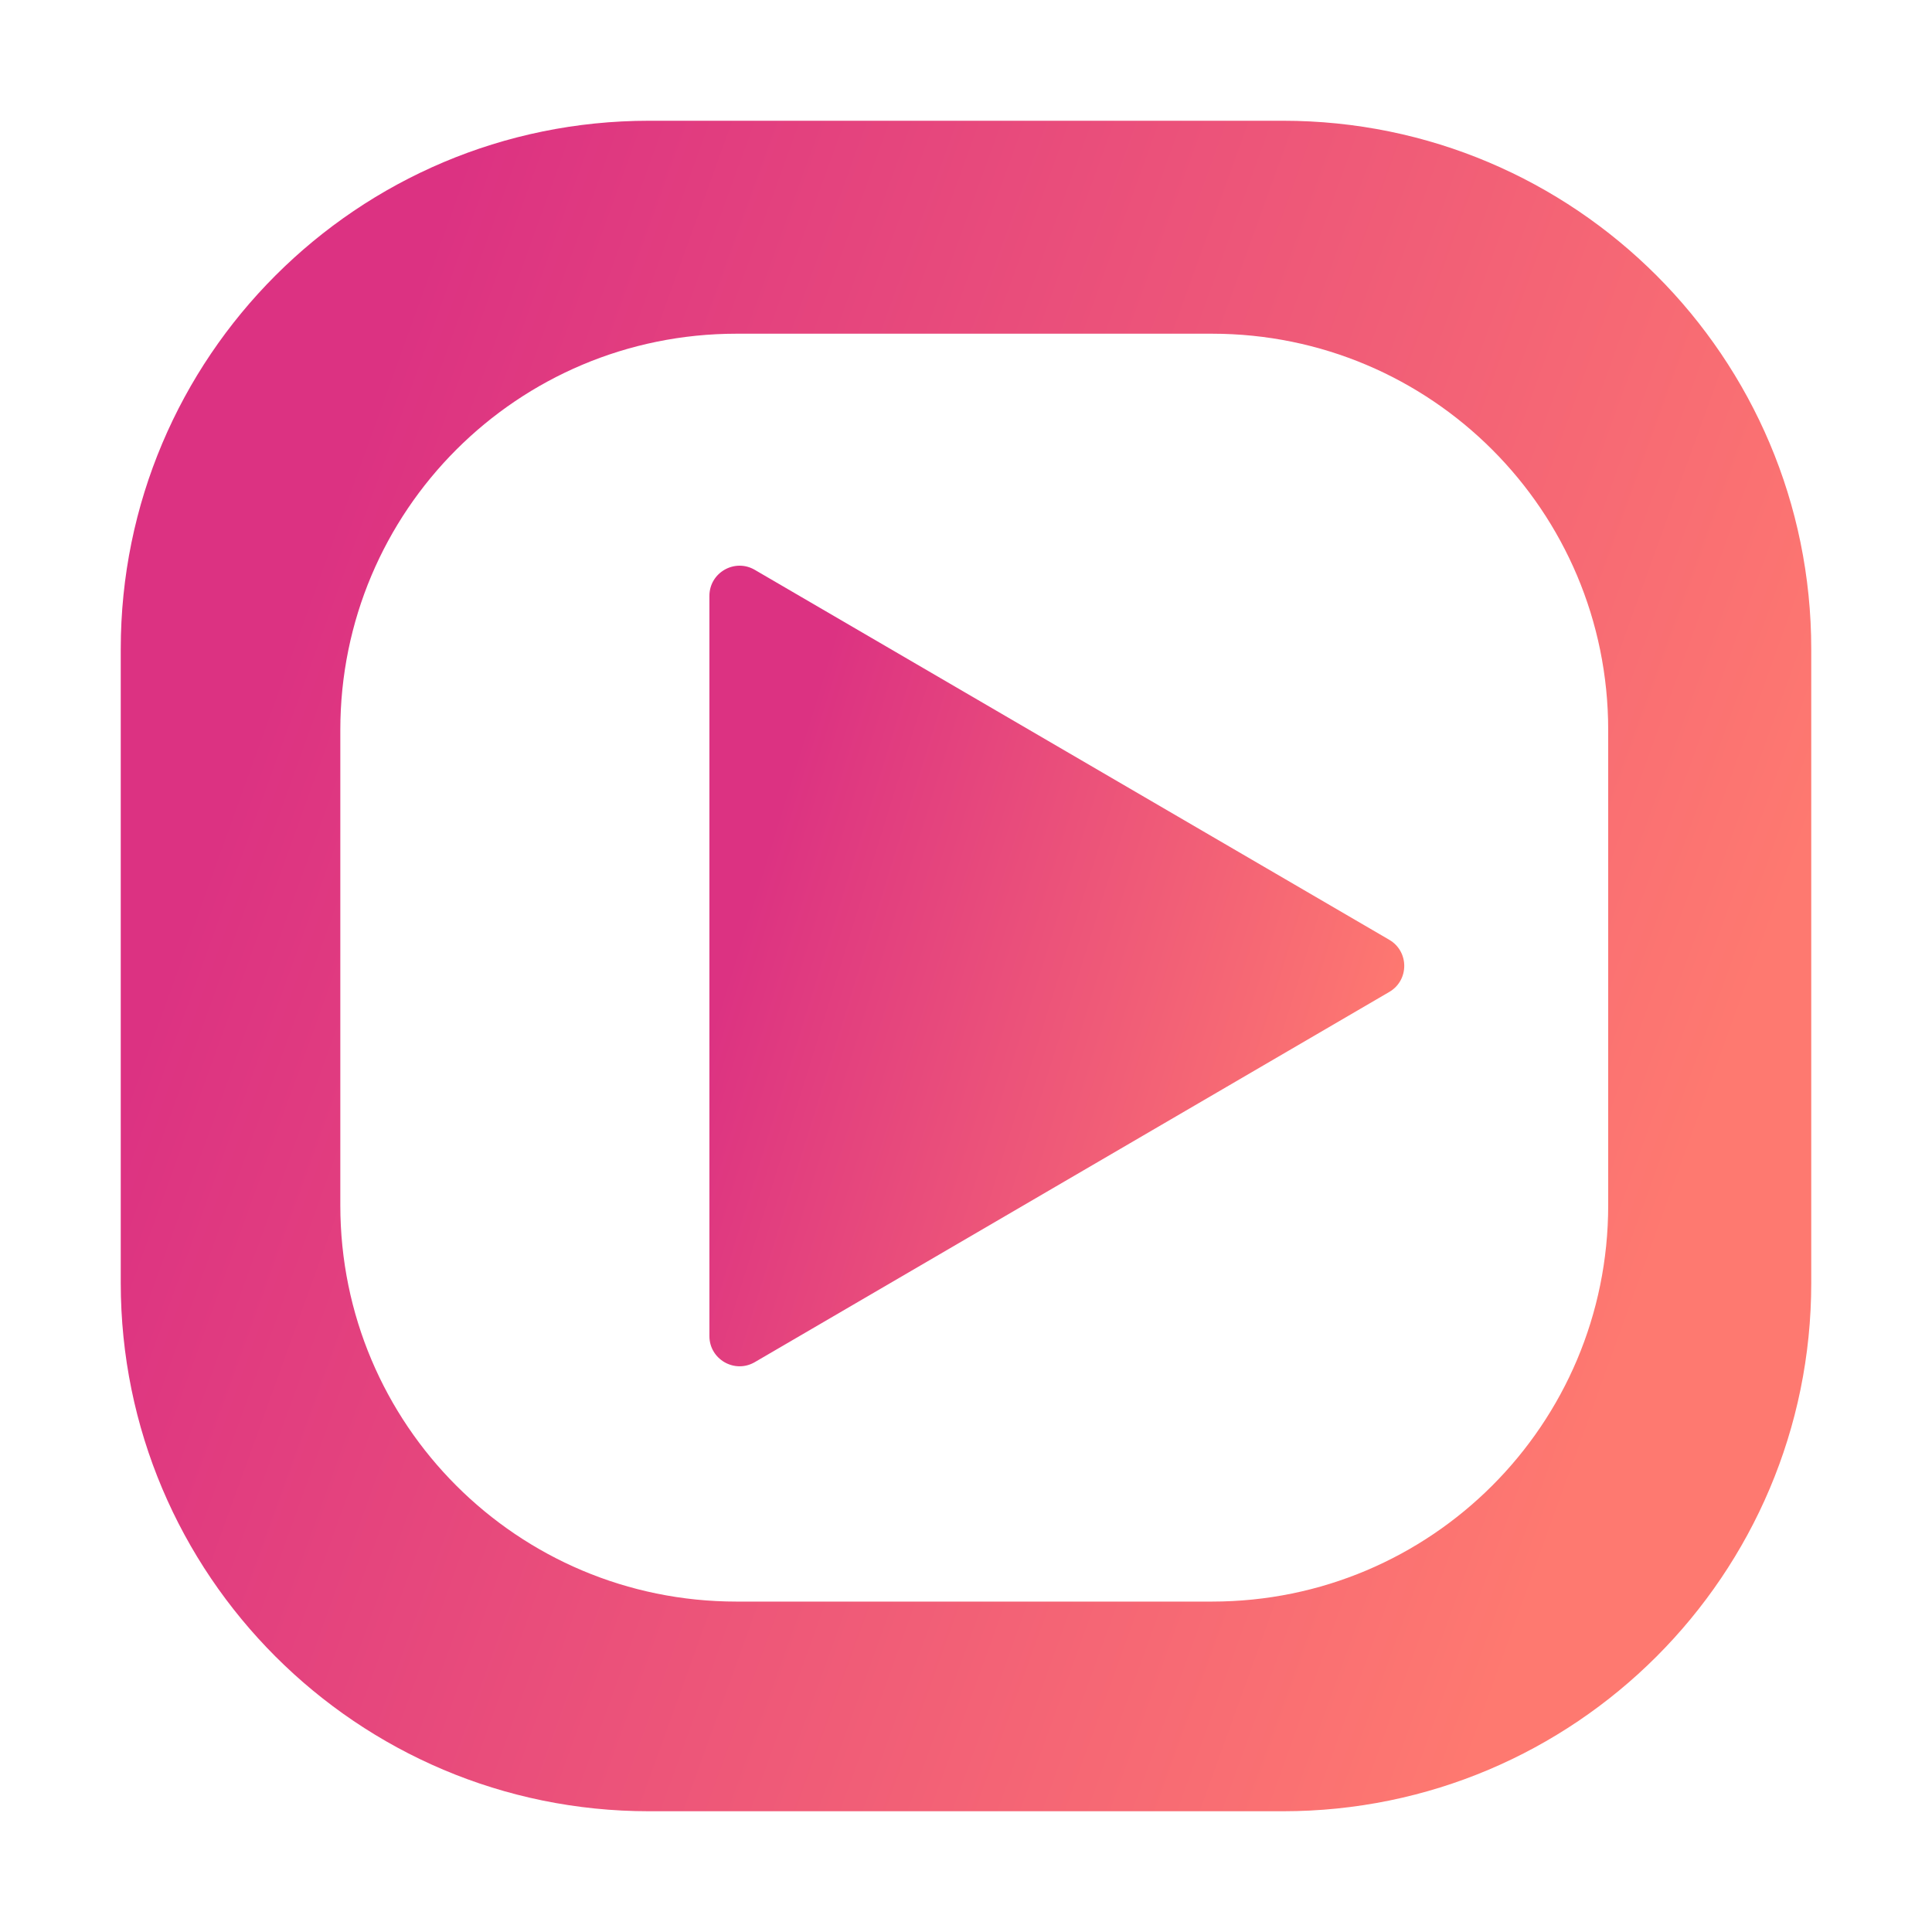 <svg width="128" height="128" viewBox="0 0 128 128" fill="none" xmlns="http://www.w3.org/2000/svg">
<path fill-rule="evenodd" clip-rule="evenodd" d="M43 8H85C104.33 8 120 23.67 120 43V85C120 104.33 104.33 120 85 120H43C23.67 120 8 104.33 8 85V43C8 23.67 23.67 8 43 8ZM22.547 48.359C22.547 33.847 34.285 22.109 48.797 22.109H80.297C94.809 22.109 106.547 33.847 106.547 48.359V79.859C106.547 94.371 94.809 106.109 80.297 106.109H48.797C34.285 106.109 22.547 94.371 22.547 79.859V48.359Z" fill="url(#paint0_linear_720_72)"/>
<path d="M47 88.518V39.481C47 37.938 48.674 36.976 50.007 37.754L92.043 62.264C93.366 63.036 93.366 64.948 92.043 65.719L50.008 90.245C48.675 91.023 47 90.061 47 88.518Z" fill="url(#paint1_linear_720_72)"/>
<defs>
<linearGradient id="paint0_linear_720_72" x1="116.841" y1="64" x2="23.388" y2="30.195" gradientUnits="userSpaceOnUse">
<stop stop-color="#FE7970"/>
<stop offset="1" stop-color="#DC3282"/>
</linearGradient>
<linearGradient id="paint1_linear_720_72" x1="93.651" y1="64" x2="52.328" y2="51.186" gradientUnits="userSpaceOnUse">
<stop stop-color="#FE7970"/>
<stop offset="1" stop-color="#DC3282"/>
</linearGradient>
</defs>
</svg>
